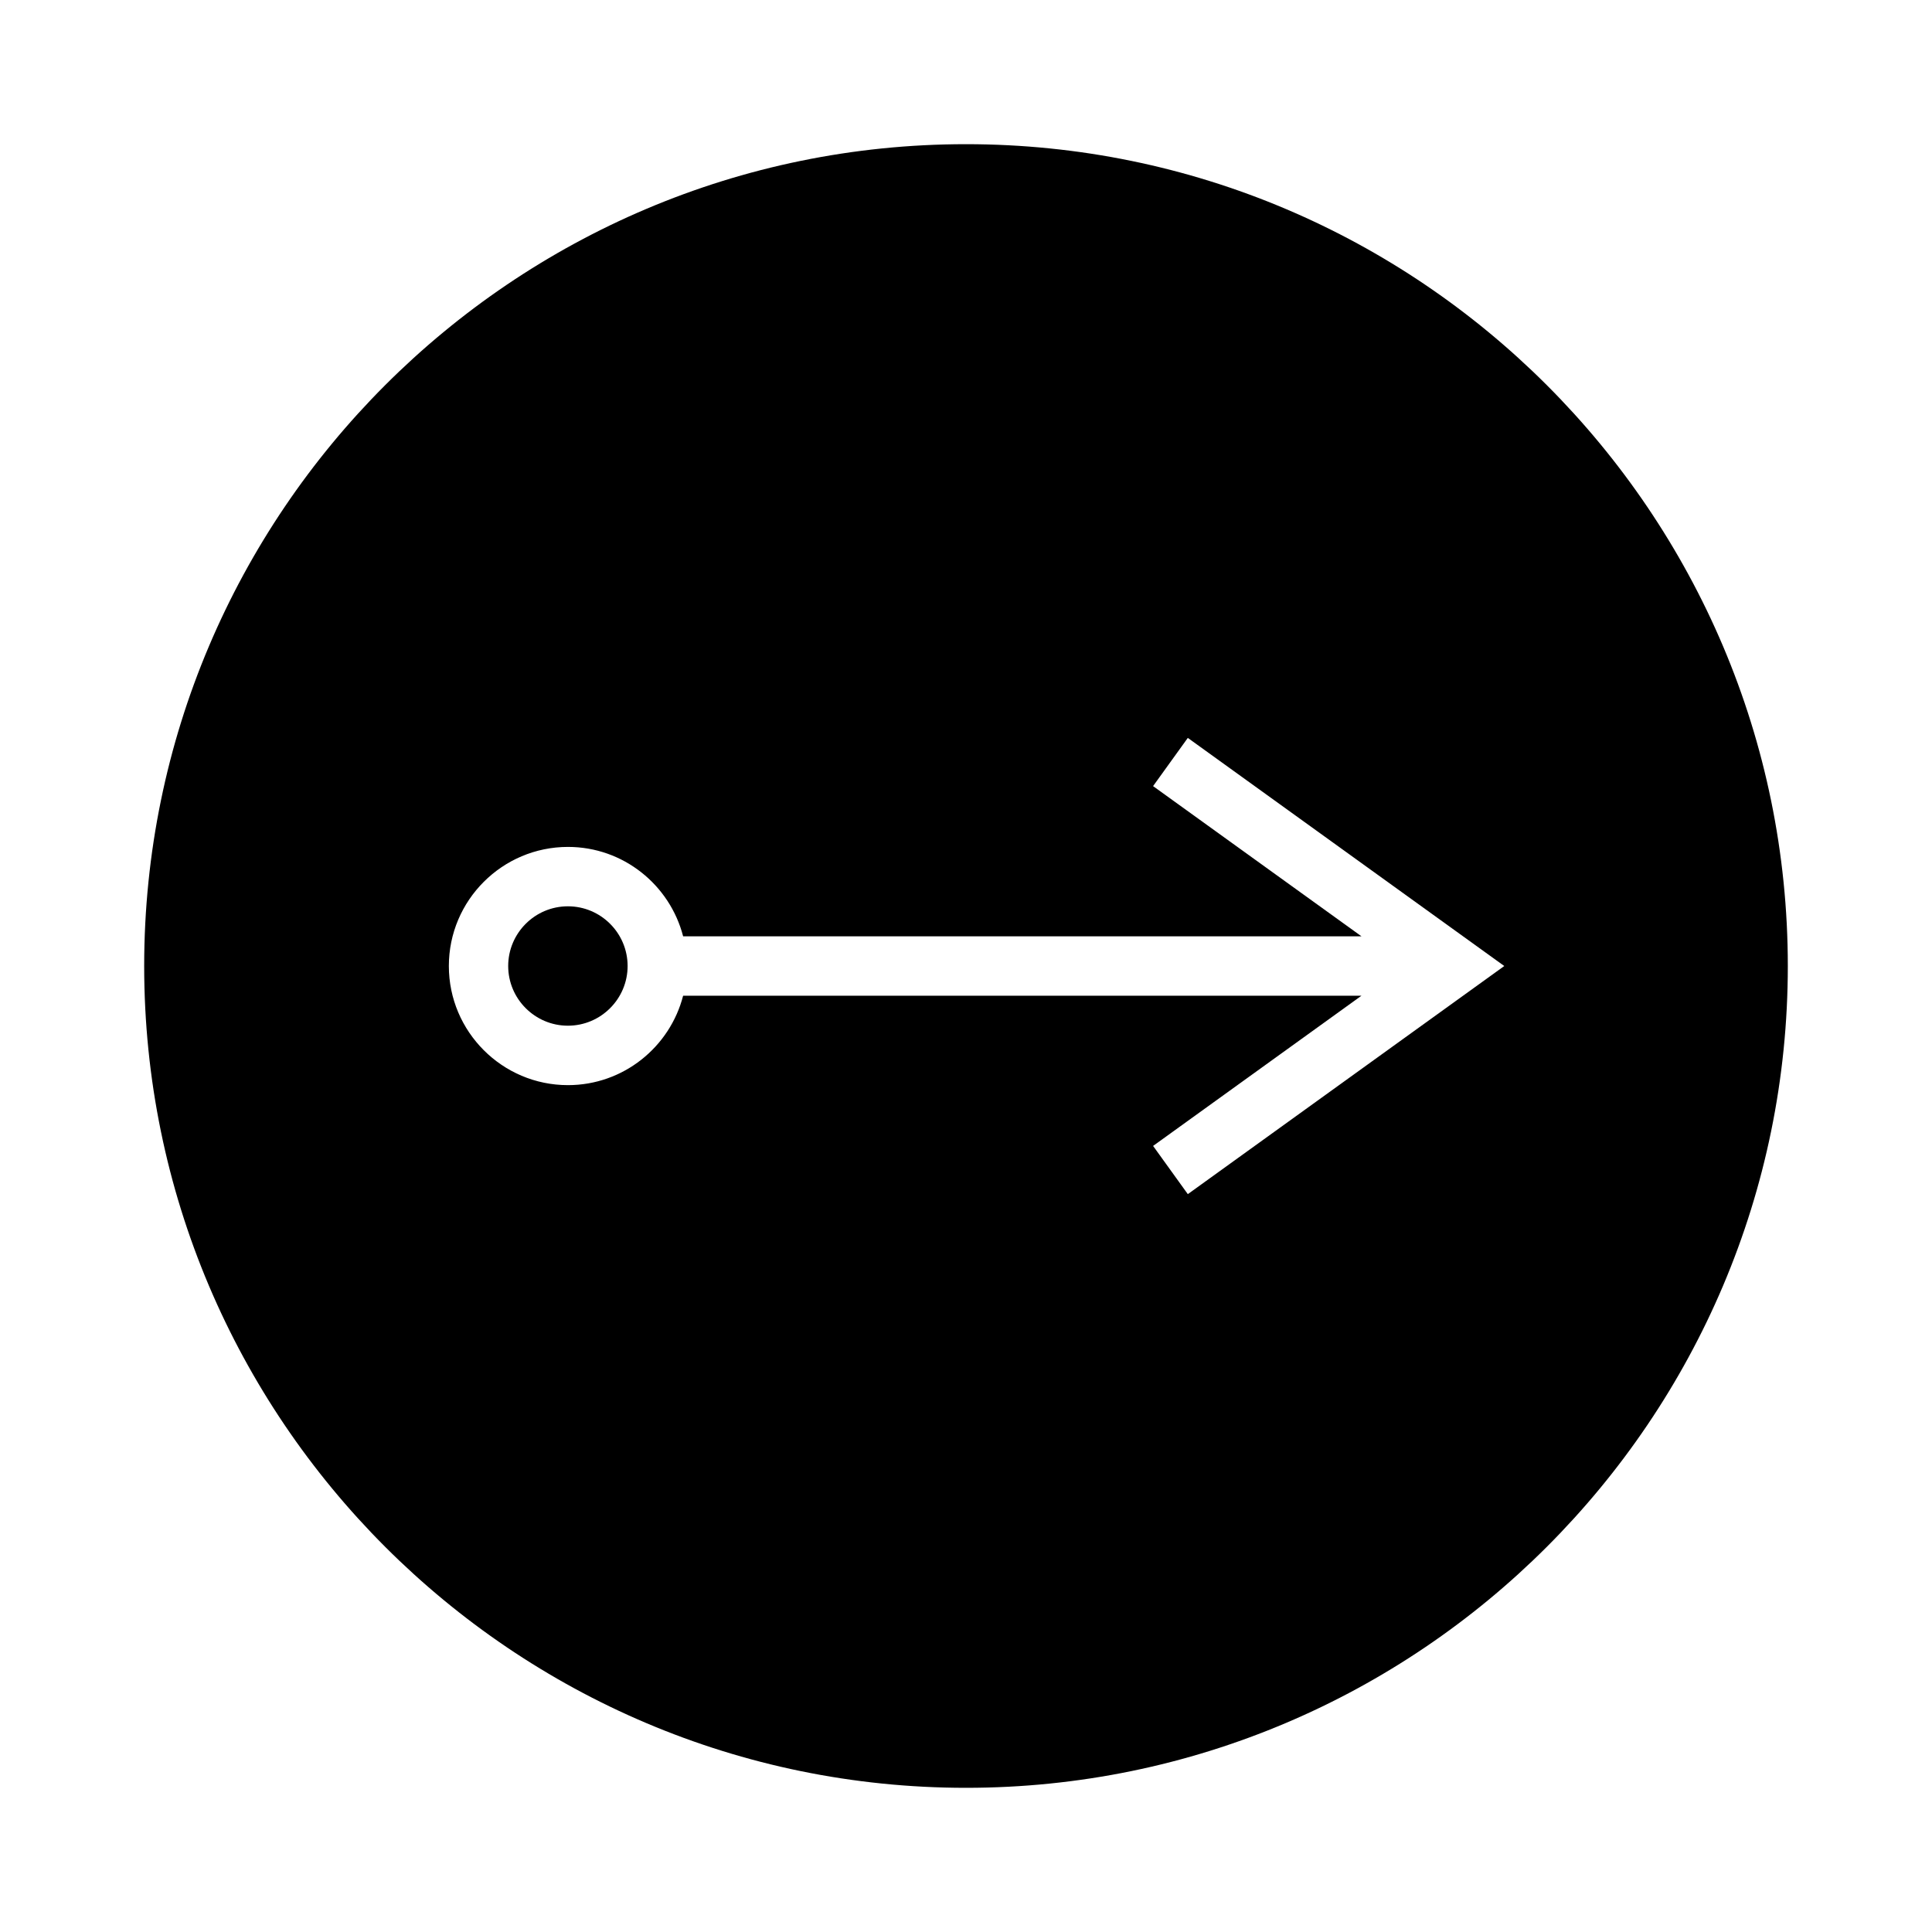 <?xml version="1.0" encoding="UTF-8"?>
<!-- Uploaded to: ICON Repo, www.svgrepo.com, Generator: ICON Repo Mixer Tools -->
<svg fill="#000000" width="800px" height="800px" version="1.1" viewBox="144 144 512 512" xmlns="http://www.w3.org/2000/svg">
 <g>
  <path d="m294.5 384.18c-8.723 0-15.816 7.094-15.824 15.816 0 8.719 7.102 15.824 15.824 15.824s15.824-7.102 15.824-15.824c-0.004-8.719-7.098-15.816-15.824-15.816z"/>
  <path d="m400 182.21c-120.09 0-217.79 97.699-217.79 217.79 0 120.09 97.699 217.79 217.79 217.79 120.09 0 217.79-97.703 217.79-217.79 0-120.09-97.703-217.79-217.79-217.79zm58.785 278.25-9.203-12.777 55.223-39.809h-179.77c-3.504 13.602-15.84 23.699-30.523 23.699-17.398 0-31.562-14.164-31.562-31.57s14.164-31.562 31.57-31.562c14.68 0 27.008 10.094 30.516 23.691h179.77l-55.227-39.805 9.203-12.777 83.867 60.453z"/>
 </g>
</svg>